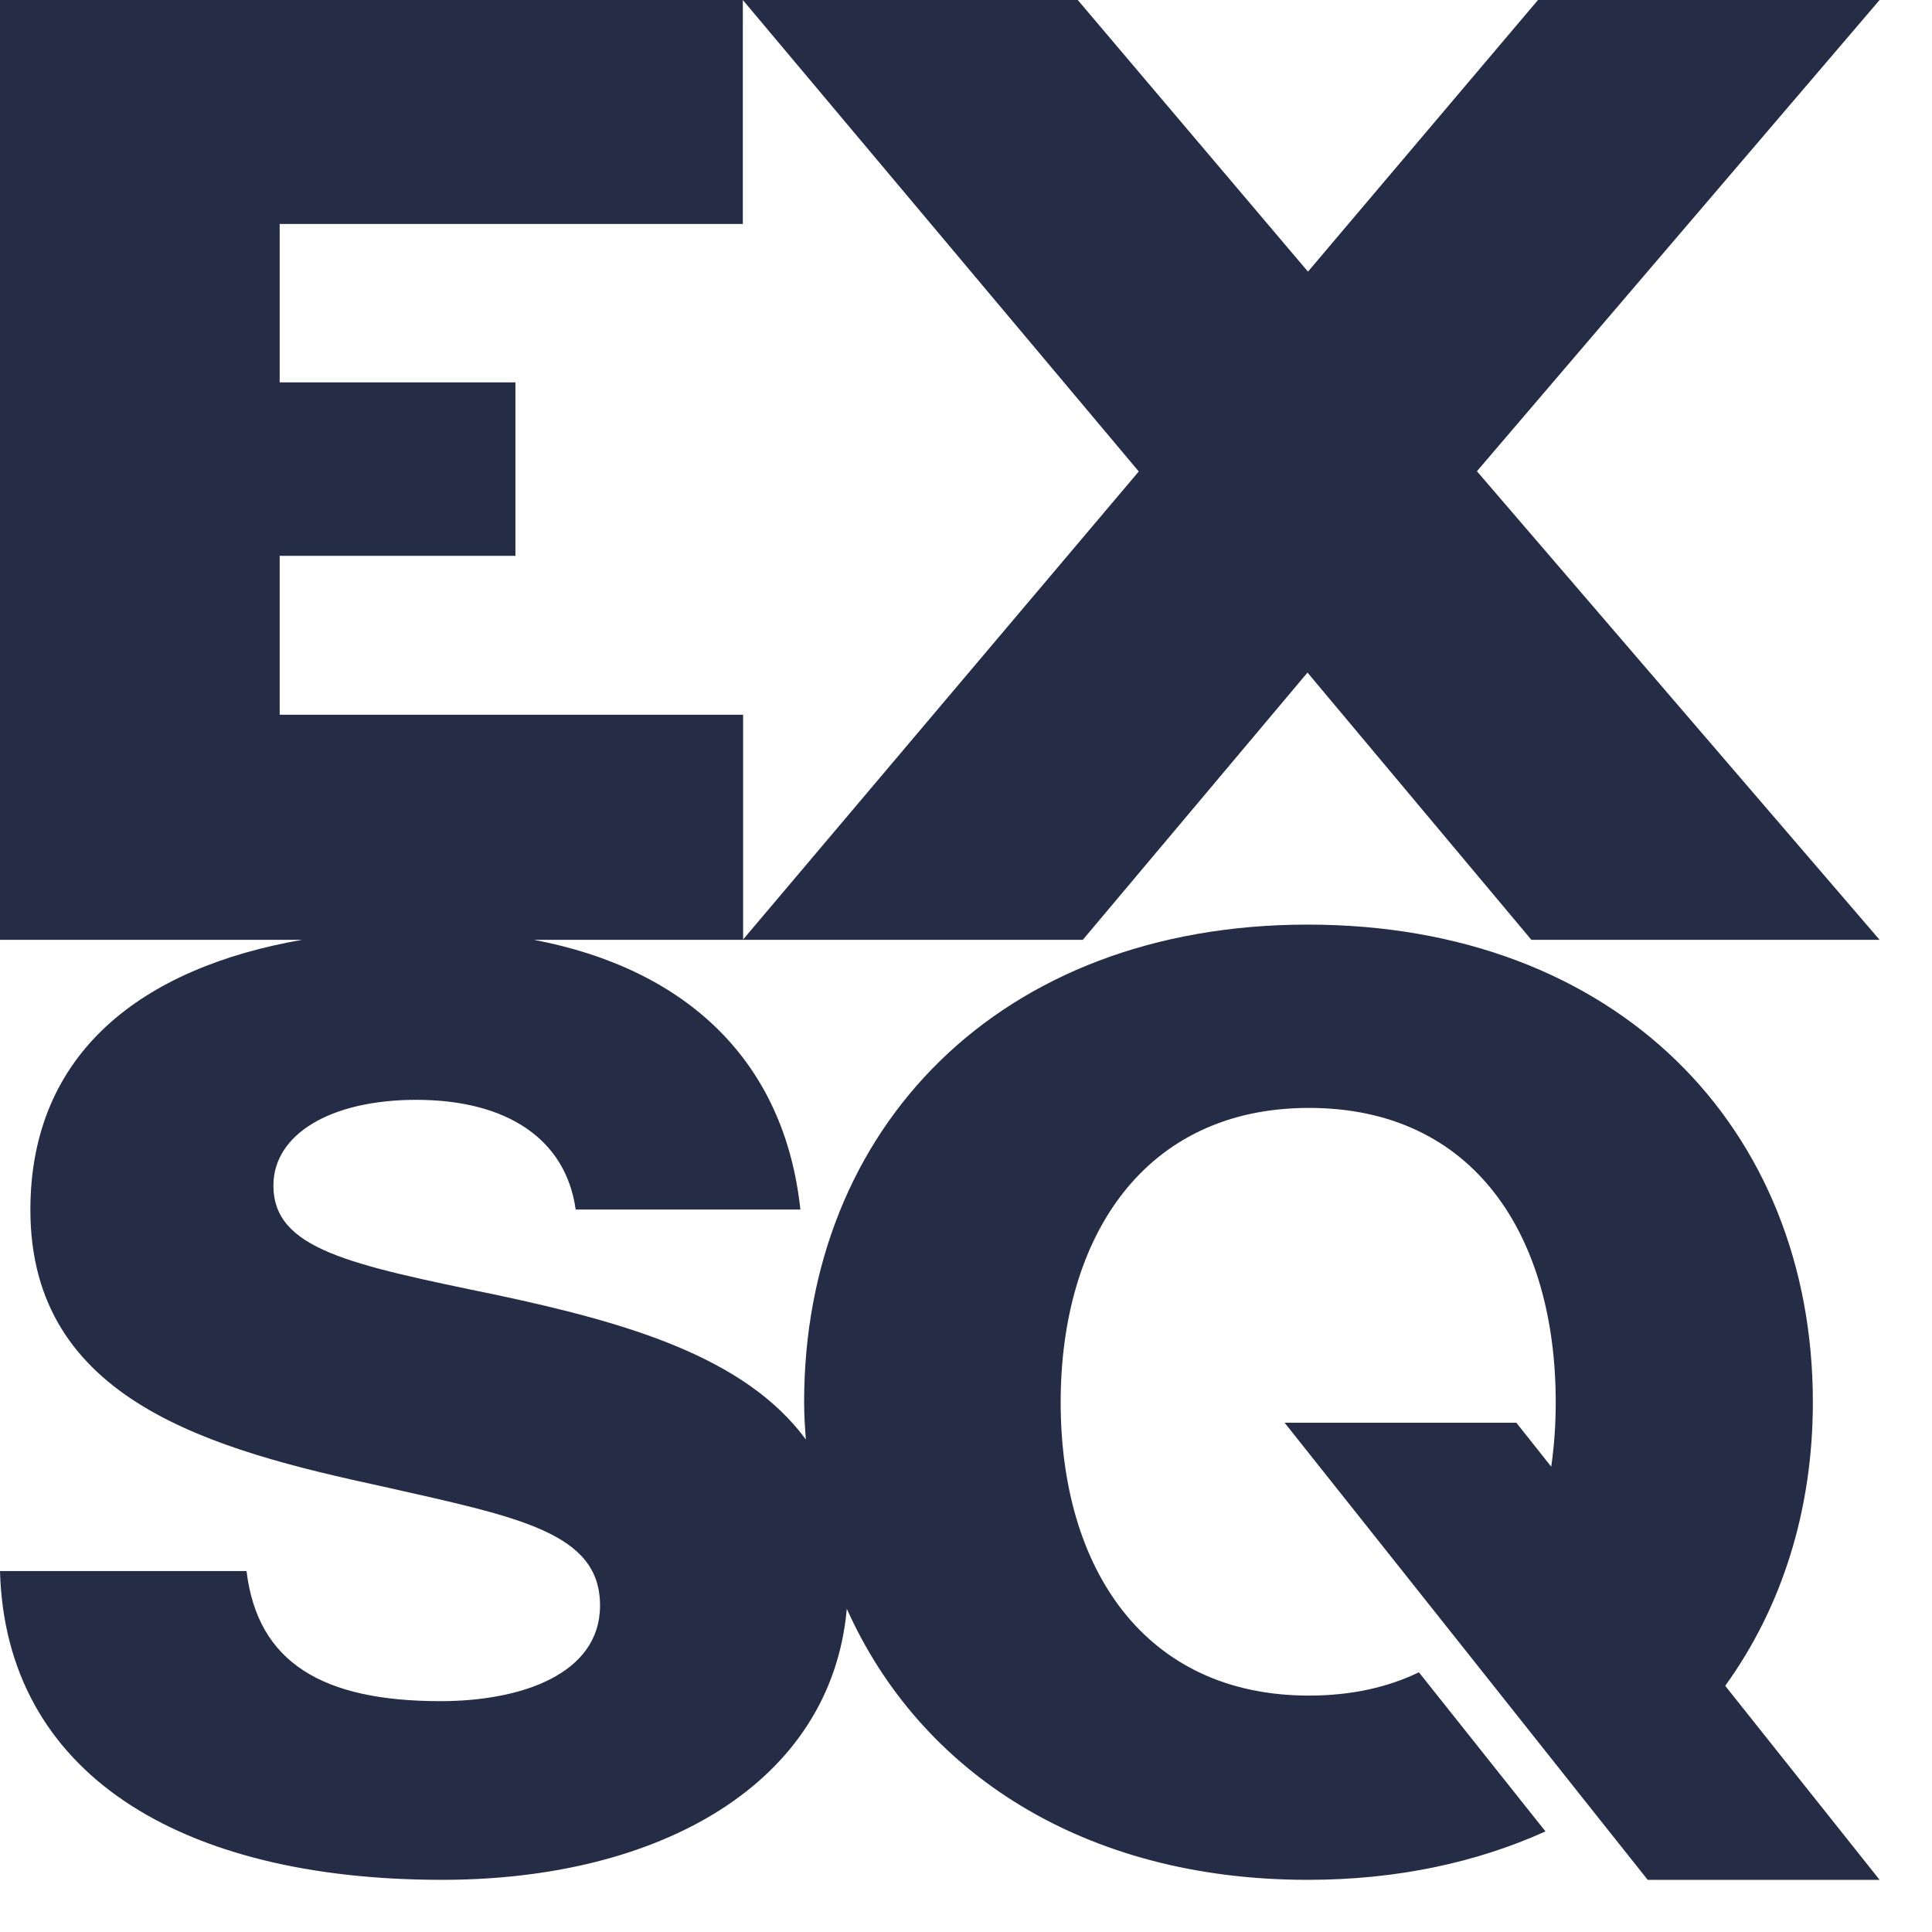 <svg width="33" height="33" viewBox="0 0 33 33" fill="none" xmlns="http://www.w3.org/2000/svg">
<g clip-path="url(#clip0_1443_10946)">
<path d="M12.688 0V3.825H4.777V6.531H8.804V9.494H4.777V12.208H12.693V16.047L19.451 8.053L12.688 0H18.409L22.341 4.64L26.27 0H32.105L25.227 8.049L32.105 16.053H26.157L22.333 11.488L18.495 16.053H9.121C11.732 16.55 13.401 18.126 13.671 20.66H9.833C9.666 19.464 8.67 18.786 7.109 18.786C5.639 18.786 4.67 19.379 4.67 20.249C4.67 21.338 5.97 21.6 8.504 22.123C10.686 22.59 12.723 23.169 13.765 24.588C13.748 24.378 13.735 24.168 13.735 23.949C13.735 19.271 17.071 15.793 22.337 15.793C27.624 15.793 30.965 19.271 30.965 23.949C30.965 25.802 30.433 27.457 29.468 28.795L32.105 32.109H28.144L27.17 30.884L24.961 28.101L21.942 24.301H25.9L26.496 25.052C26.547 24.7 26.573 24.331 26.573 23.954C26.573 21.111 25.184 18.924 22.358 18.924C19.554 18.924 18.117 21.111 18.117 23.954C18.117 26.797 19.554 28.962 22.358 28.962C23.079 28.962 23.705 28.821 24.236 28.564L26.398 31.282C25.227 31.81 23.868 32.109 22.337 32.109C18.512 32.109 15.716 30.274 14.464 27.479C14.198 30.463 11.274 32.109 7.552 32.109C3.053 32.109 0.094 30.278 0 26.835H4.211C4.4 28.404 5.514 29.057 7.525 29.057C8.898 29.057 10.249 28.598 10.249 27.423C10.249 26.179 8.877 25.918 6.557 25.395C3.619 24.76 0.519 23.932 0.519 20.665C0.519 17.977 2.431 16.529 5.158 16.053H0V0H12.688Z" fill="#242D45"/>
</g>
<defs>
<clipPath id="clip0_1443_10946">
<rect width="32.105" height="32.105" fill="white"/>
</clipPath>
</defs>
</svg>
